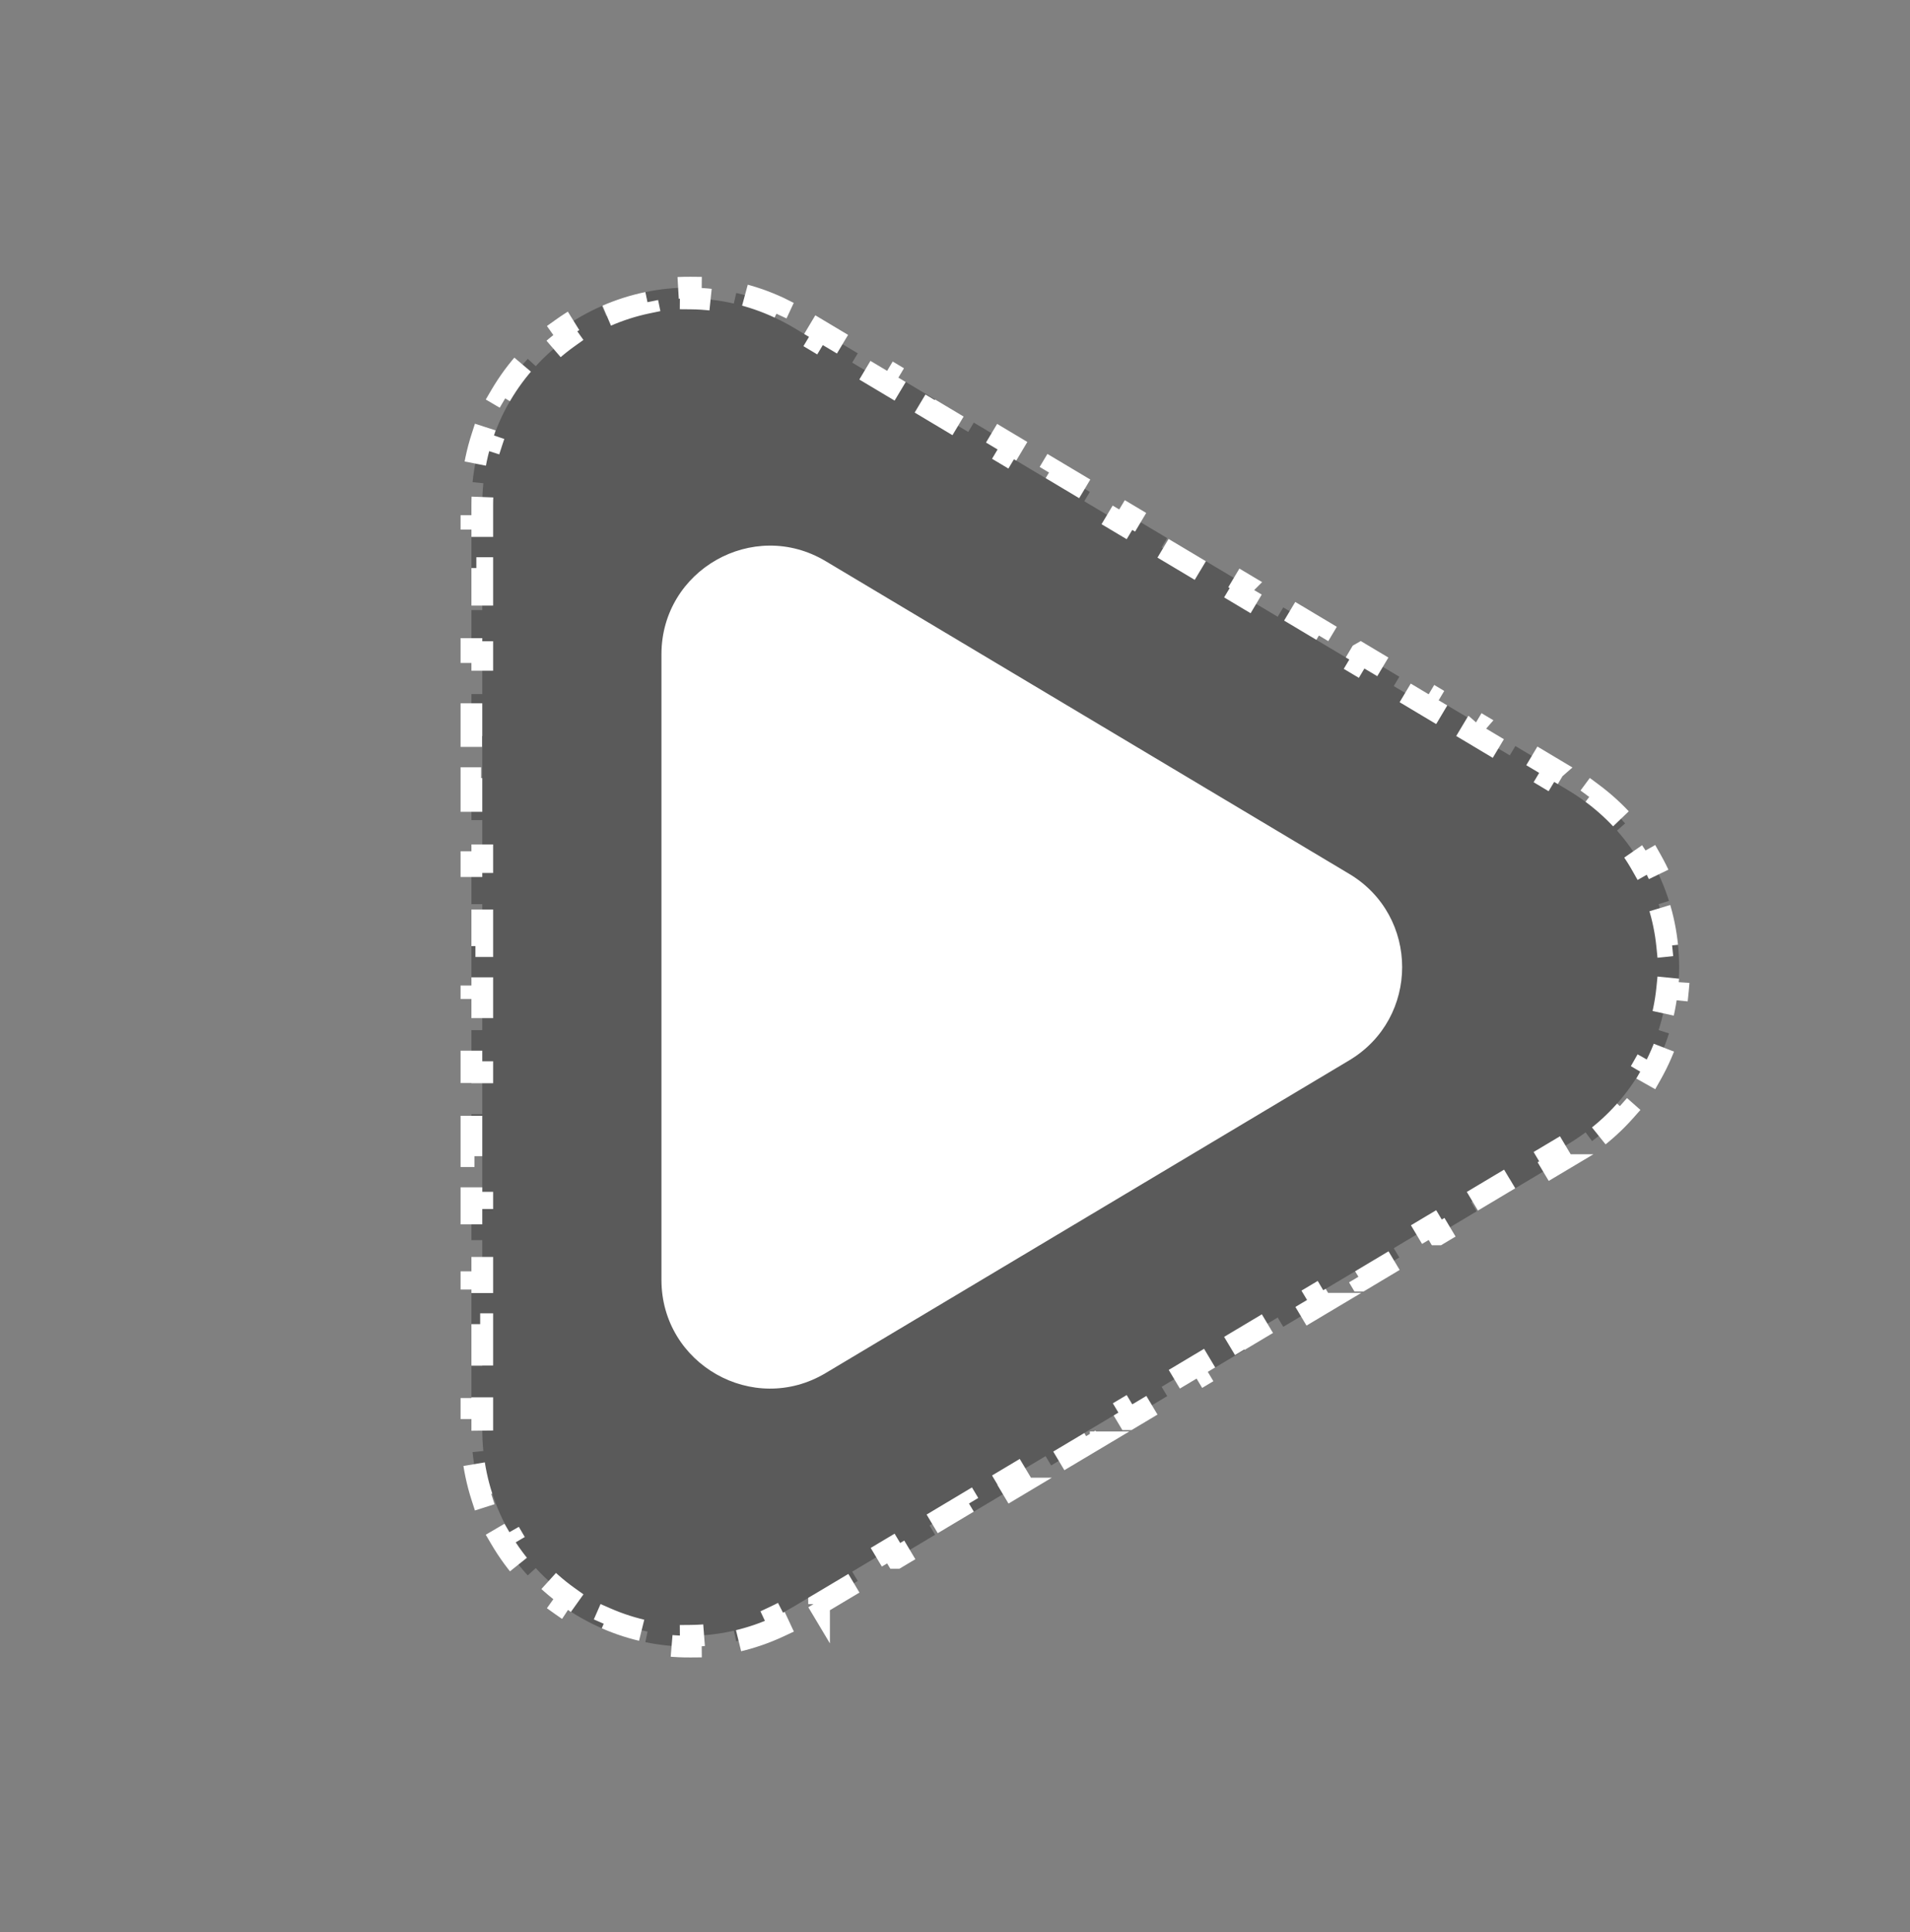 <svg width="88" height="89" viewBox="0 0 88 89" fill="none" xmlns="http://www.w3.org/2000/svg">
<rect x="0" y="0" width="88" height="89" fill="#808080" stroke="none"/>
<path d="M35.912 74.908C35.258 75.214 34.591 75.441 33.921 75.595L33.921 75.596L33.81 75.108C33.148 75.26 32.483 75.337 31.825 75.343L31.83 75.841C31.12 75.847 30.419 75.777 29.734 75.636L29.835 75.147C29.178 75.012 28.538 74.807 27.927 74.539L27.727 74.996C27.082 74.714 26.468 74.365 25.895 73.956L26.185 73.55C25.641 73.162 25.137 72.718 24.684 72.224L24.315 72.561C23.843 72.047 23.424 71.479 23.065 70.866L23.495 70.614C23.163 70.046 22.889 69.436 22.68 68.791L22.204 68.943C21.993 68.289 21.846 67.601 21.773 66.882L22.27 66.832C22.236 66.504 22.22 66.168 22.22 65.827L22.22 64.86L21.72 64.86L21.72 62.926L22.22 62.926L22.22 60.99L21.72 60.99L21.72 59.056L22.22 59.056L22.22 57.121L21.72 57.121L21.72 55.187L22.22 55.187L22.22 53.252L21.72 53.252L21.72 51.316L22.22 51.316L22.22 49.382L21.72 49.382L21.72 47.447L22.22 47.447L22.22 45.513L21.72 45.513L21.72 43.577L22.22 43.577L22.22 41.643L21.72 41.643L21.72 39.708L22.22 39.708L22.22 37.773L21.72 37.773L21.72 35.839L22.22 35.839L22.22 33.903L21.72 33.903L21.72 31.969L22.22 31.969L22.22 30.034L21.72 30.034L21.72 28.1L22.22 28.1L22.22 26.165L21.72 26.165L21.72 24.23L22.22 24.23L22.22 23.263C22.22 22.921 22.236 22.586 22.27 22.258L21.773 22.207C21.846 21.488 21.993 20.799 22.204 20.145L22.68 20.299C22.889 19.653 23.163 19.044 23.495 18.476L23.065 18.223C23.424 17.61 23.843 17.043 24.315 16.528L24.684 16.866C25.137 16.372 25.64 15.928 26.184 15.54L25.895 15.133C26.467 14.724 27.082 14.376 27.727 14.094L27.927 14.551C28.538 14.283 29.178 14.078 29.835 13.942L29.734 13.453C30.418 13.312 31.121 13.241 31.83 13.248L31.825 13.747C32.483 13.753 33.148 13.83 33.81 13.981L33.921 13.494C34.586 13.647 35.248 13.871 35.898 14.174L35.912 14.181L35.701 14.634C36 14.773 36.297 14.931 36.59 15.105L37.48 15.638L37.737 15.208L39.52 16.273L39.263 16.702L41.045 17.766L41.302 17.337L43.084 18.4L42.827 18.83L44.609 19.895L44.866 19.465L46.648 20.529L46.392 20.958L48.174 22.023L48.431 21.593L50.213 22.657L49.956 23.087L51.738 24.15L51.995 23.722L53.777 24.785L53.52 25.215L55.303 26.279L55.56 25.85L57.343 26.913L57.342 26.914L57.085 27.343L58.867 28.407L59.124 27.977L60.906 29.042L60.649 29.472L62.433 30.535L62.688 30.106L62.69 30.105L64.472 31.17L64.471 31.171L64.215 31.6L65.997 32.664L66.253 32.234L68.036 33.298L68.035 33.299L67.779 33.727L69.561 34.792L69.817 34.363L69.818 34.362L71.601 35.426L71.6 35.427L71.344 35.856L72.234 36.389C72.521 36.56 72.794 36.742 73.054 36.935L73.352 36.532C73.919 36.953 74.427 37.42 74.874 37.924L74.5 38.256C74.941 38.752 75.32 39.286 75.638 39.848L76.072 39.602C76.414 40.206 76.689 40.841 76.895 41.493L76.419 41.644C76.617 42.27 76.748 42.914 76.814 43.565L77.311 43.514C77.381 44.199 77.381 44.89 77.311 45.575L76.814 45.525C76.748 46.175 76.617 46.82 76.419 47.446L76.895 47.596C76.689 48.248 76.414 48.883 76.072 49.487L75.638 49.242C75.32 49.803 74.941 50.337 74.5 50.834L74.874 51.165C74.427 51.669 73.919 52.136 73.352 52.557L73.054 52.155C72.794 52.348 72.521 52.531 72.234 52.702L71.344 53.233L71.6 53.663L71.601 53.663L69.817 54.727L69.817 54.727L69.561 54.298L67.779 55.362L68.035 55.791L68.036 55.791L66.254 56.855L66.253 56.855L65.997 56.426L64.215 57.49L64.471 57.919L62.69 58.983L62.688 58.983L62.433 58.555L60.649 59.618L60.906 60.048L60.907 60.048L59.124 61.111L59.124 61.112L58.867 60.683L57.085 61.747L57.342 62.176L57.343 62.176L55.56 63.24L55.56 63.24L55.303 62.81L53.52 63.875L53.777 64.304L51.996 65.368L51.995 65.368L51.738 64.939L49.956 66.003L50.213 66.433L50.214 66.433L48.431 67.496L48.431 67.497L48.174 67.067L46.392 68.132L46.648 68.561L46.649 68.561L44.867 69.625L44.866 69.625L44.609 69.195L42.827 70.26L43.084 70.689L41.303 71.753L41.302 71.753L41.045 71.324L39.263 72.388L39.52 72.817L39.52 72.817L37.737 73.881L37.737 73.882L37.48 73.452L36.59 73.984C36.297 74.159 36 74.316 35.701 74.456L35.912 74.908Z" fill="black" fill-opacity="0.3" stroke="white" stroke-dasharray="2 2"/>
<path d="M62.165 40.251C65.414 42.191 65.414 46.897 62.165 48.837L38.038 63.243C34.705 65.233 30.475 62.832 30.475 58.95L30.475 30.138C30.475 26.257 34.705 23.855 38.038 25.845L62.165 40.251Z" fill="white"/>
</svg>
